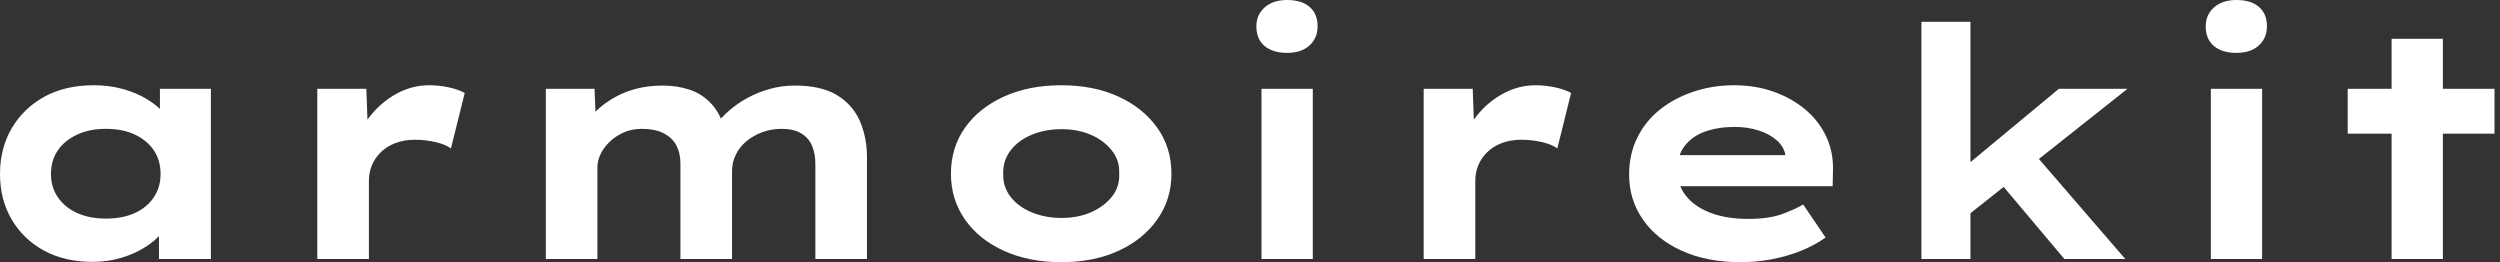 <svg baseProfile="full" height="28" version="1.1" viewBox="0 0 267 28" width="267" xmlns="http://www.w3.org/2000/svg" xmlns:ev="http://www.w3.org/2001/xml-events" xmlns:xlink="http://www.w3.org/1999/xlink"><rect x="0" y="0" width="267" height="28" fill="#333333" stroke="none"/><defs /><g><path d="M13.042 27.966Q10.029 27.966 7.822 26.751Q5.614 25.535 4.381 23.413Q3.149 21.291 3.149 18.587Q3.149 15.814 4.416 13.675Q5.682 11.535 7.907 10.32Q10.132 9.105 13.144 9.105Q14.856 9.105 16.311 9.516Q17.765 9.927 18.878 10.611Q19.99 11.296 20.675 12.1Q21.359 12.905 21.531 13.692L20.23 13.795V9.482H25.672V27.658H20.127V22.797L21.257 23.105Q21.154 23.995 20.452 24.851Q19.751 25.707 18.638 26.408Q17.526 27.11 16.088 27.538Q14.65 27.966 13.042 27.966ZM14.445 23.345Q16.259 23.345 17.56 22.746Q18.861 22.147 19.579 21.068Q20.298 19.99 20.298 18.587Q20.298 17.115 19.579 16.054Q18.861 14.993 17.56 14.377Q16.259 13.76 14.445 13.76Q12.699 13.76 11.381 14.377Q10.064 14.993 9.328 16.054Q8.592 17.115 8.592 18.587Q8.592 19.99 9.328 21.068Q10.064 22.147 11.381 22.746Q12.699 23.345 14.445 23.345Z M37.037 27.658V9.482H42.274L42.513 16.054L40.939 15.746Q41.487 13.897 42.685 12.391Q43.883 10.885 45.526 9.995Q47.169 9.105 48.983 9.105Q50.044 9.105 51.071 9.328Q52.098 9.55 52.782 9.927L51.311 15.848Q50.694 15.403 49.616 15.164Q48.538 14.924 47.477 14.924Q46.313 14.924 45.372 15.284Q44.43 15.643 43.797 16.276Q43.164 16.91 42.856 17.68Q42.548 18.45 42.548 19.306V27.658Z M61.443 27.658V9.482H66.645L66.817 13.76L65.584 13.281Q66.132 12.494 66.919 11.758Q67.707 11.022 68.751 10.423Q69.795 9.824 71.078 9.482Q72.362 9.139 73.936 9.139Q75.511 9.139 76.863 9.601Q78.215 10.064 79.191 11.159Q80.166 12.254 80.611 14.068L79.276 13.897L79.55 13.35Q80.166 12.562 81.005 11.826Q81.844 11.09 82.922 10.491Q84.0 9.892 85.301 9.516Q86.601 9.139 88.039 9.139Q90.846 9.139 92.523 10.149Q94.2 11.159 94.971 12.905Q95.741 14.65 95.741 16.807V27.658H90.23V17.491Q90.23 16.396 89.87 15.557Q89.511 14.719 88.707 14.24Q87.902 13.76 86.67 13.76Q85.506 13.76 84.548 14.12Q83.589 14.479 82.853 15.095Q82.117 15.711 81.724 16.533Q81.33 17.355 81.33 18.313V27.658H75.819V17.457Q75.819 16.362 75.391 15.54Q74.963 14.719 74.039 14.24Q73.115 13.76 71.677 13.76Q70.616 13.76 69.743 14.154Q68.87 14.548 68.237 15.164Q67.604 15.78 67.279 16.482Q66.954 17.183 66.954 17.8V27.658Z M116.484 28.0Q113.027 28.0 110.357 26.785Q107.687 25.57 106.198 23.43Q104.709 21.291 104.709 18.553Q104.709 15.78 106.198 13.658Q107.687 11.535 110.357 10.32Q113.027 9.105 116.484 9.105Q119.976 9.105 122.611 10.32Q125.247 11.535 126.753 13.658Q128.259 15.78 128.259 18.553Q128.259 21.291 126.753 23.43Q125.247 25.57 122.611 26.785Q119.976 28.0 116.484 28.0ZM116.518 23.276Q118.264 23.276 119.65 22.677Q121.037 22.078 121.892 21.017Q122.748 19.956 122.68 18.553Q122.748 17.149 121.892 16.071Q121.037 14.993 119.65 14.394Q118.264 13.795 116.518 13.795Q114.773 13.795 113.335 14.394Q111.897 14.993 111.076 16.071Q110.254 17.149 110.289 18.553Q110.254 19.956 111.076 21.017Q111.897 22.078 113.335 22.677Q114.773 23.276 116.518 23.276Z M137.878 27.658V9.482H143.355V27.658ZM140.616 5.648Q139.076 5.648 138.203 4.912Q137.33 4.176 137.33 2.807Q137.33 1.575 138.22 0.787Q139.11 0.0 140.616 0.0Q142.156 0.0 143.012 0.736Q143.868 1.472 143.868 2.807Q143.868 4.073 142.995 4.861Q142.122 5.648 140.616 5.648Z M155.198 27.658V9.482H160.435L160.675 16.054L159.1 15.746Q159.648 13.897 160.846 12.391Q162.044 10.885 163.687 9.995Q165.33 9.105 167.144 9.105Q168.205 9.105 169.232 9.328Q170.259 9.55 170.944 9.927L169.472 15.848Q168.856 15.403 167.778 15.164Q166.699 14.924 165.638 14.924Q164.474 14.924 163.533 15.284Q162.592 15.643 161.958 16.276Q161.325 16.91 161.017 17.68Q160.709 18.45 160.709 19.306V27.658Z M189.017 28.0Q185.457 28.0 182.77 26.785Q180.083 25.57 178.611 23.447Q177.139 21.325 177.139 18.655Q177.139 16.465 178.012 14.702Q178.885 12.939 180.425 11.707Q181.966 10.474 184.02 9.79Q186.073 9.105 188.333 9.105Q190.626 9.105 192.56 9.79Q194.494 10.474 195.949 11.689Q197.403 12.905 198.191 14.582Q198.978 16.259 198.91 18.279L198.875 19.888H180.939L180.152 16.567H194.425L193.844 17.32V16.636Q193.707 15.711 192.954 15.027Q192.2 14.342 191.02 13.949Q189.839 13.555 188.401 13.555Q186.689 13.555 185.303 14.034Q183.917 14.513 183.095 15.557Q182.274 16.601 182.274 18.244Q182.274 19.716 183.198 20.897Q184.122 22.078 185.834 22.729Q187.545 23.379 189.839 23.379Q192.064 23.379 193.467 22.866Q194.87 22.352 195.726 21.839L198.122 25.364Q196.924 26.22 195.452 26.802Q193.98 27.384 192.355 27.692Q190.729 28.0 189.017 28.0Z M213.218 23.071 211.609 18.963 223.042 9.482H230.367ZM208.357 27.658V2.328H213.594V27.658ZM223.623 27.658 215.408 17.902 219.105 14.89 230.127 27.658Z M239.267 27.658V9.482H244.743V27.658ZM242.005 5.648Q240.465 5.648 239.592 4.912Q238.719 4.176 238.719 2.807Q238.719 1.575 239.609 0.787Q240.499 0.0 242.005 0.0Q243.545 0.0 244.401 0.736Q245.257 1.472 245.257 2.807Q245.257 4.073 244.384 4.861Q243.511 5.648 242.005 5.648Z M258.572 27.658V4.142H264.049V27.658ZM253.883 14.274V9.482H269.56V14.274Z " fill="rgb(255,255,255)" transform="translate(-3.149, 0)" /></g></svg>